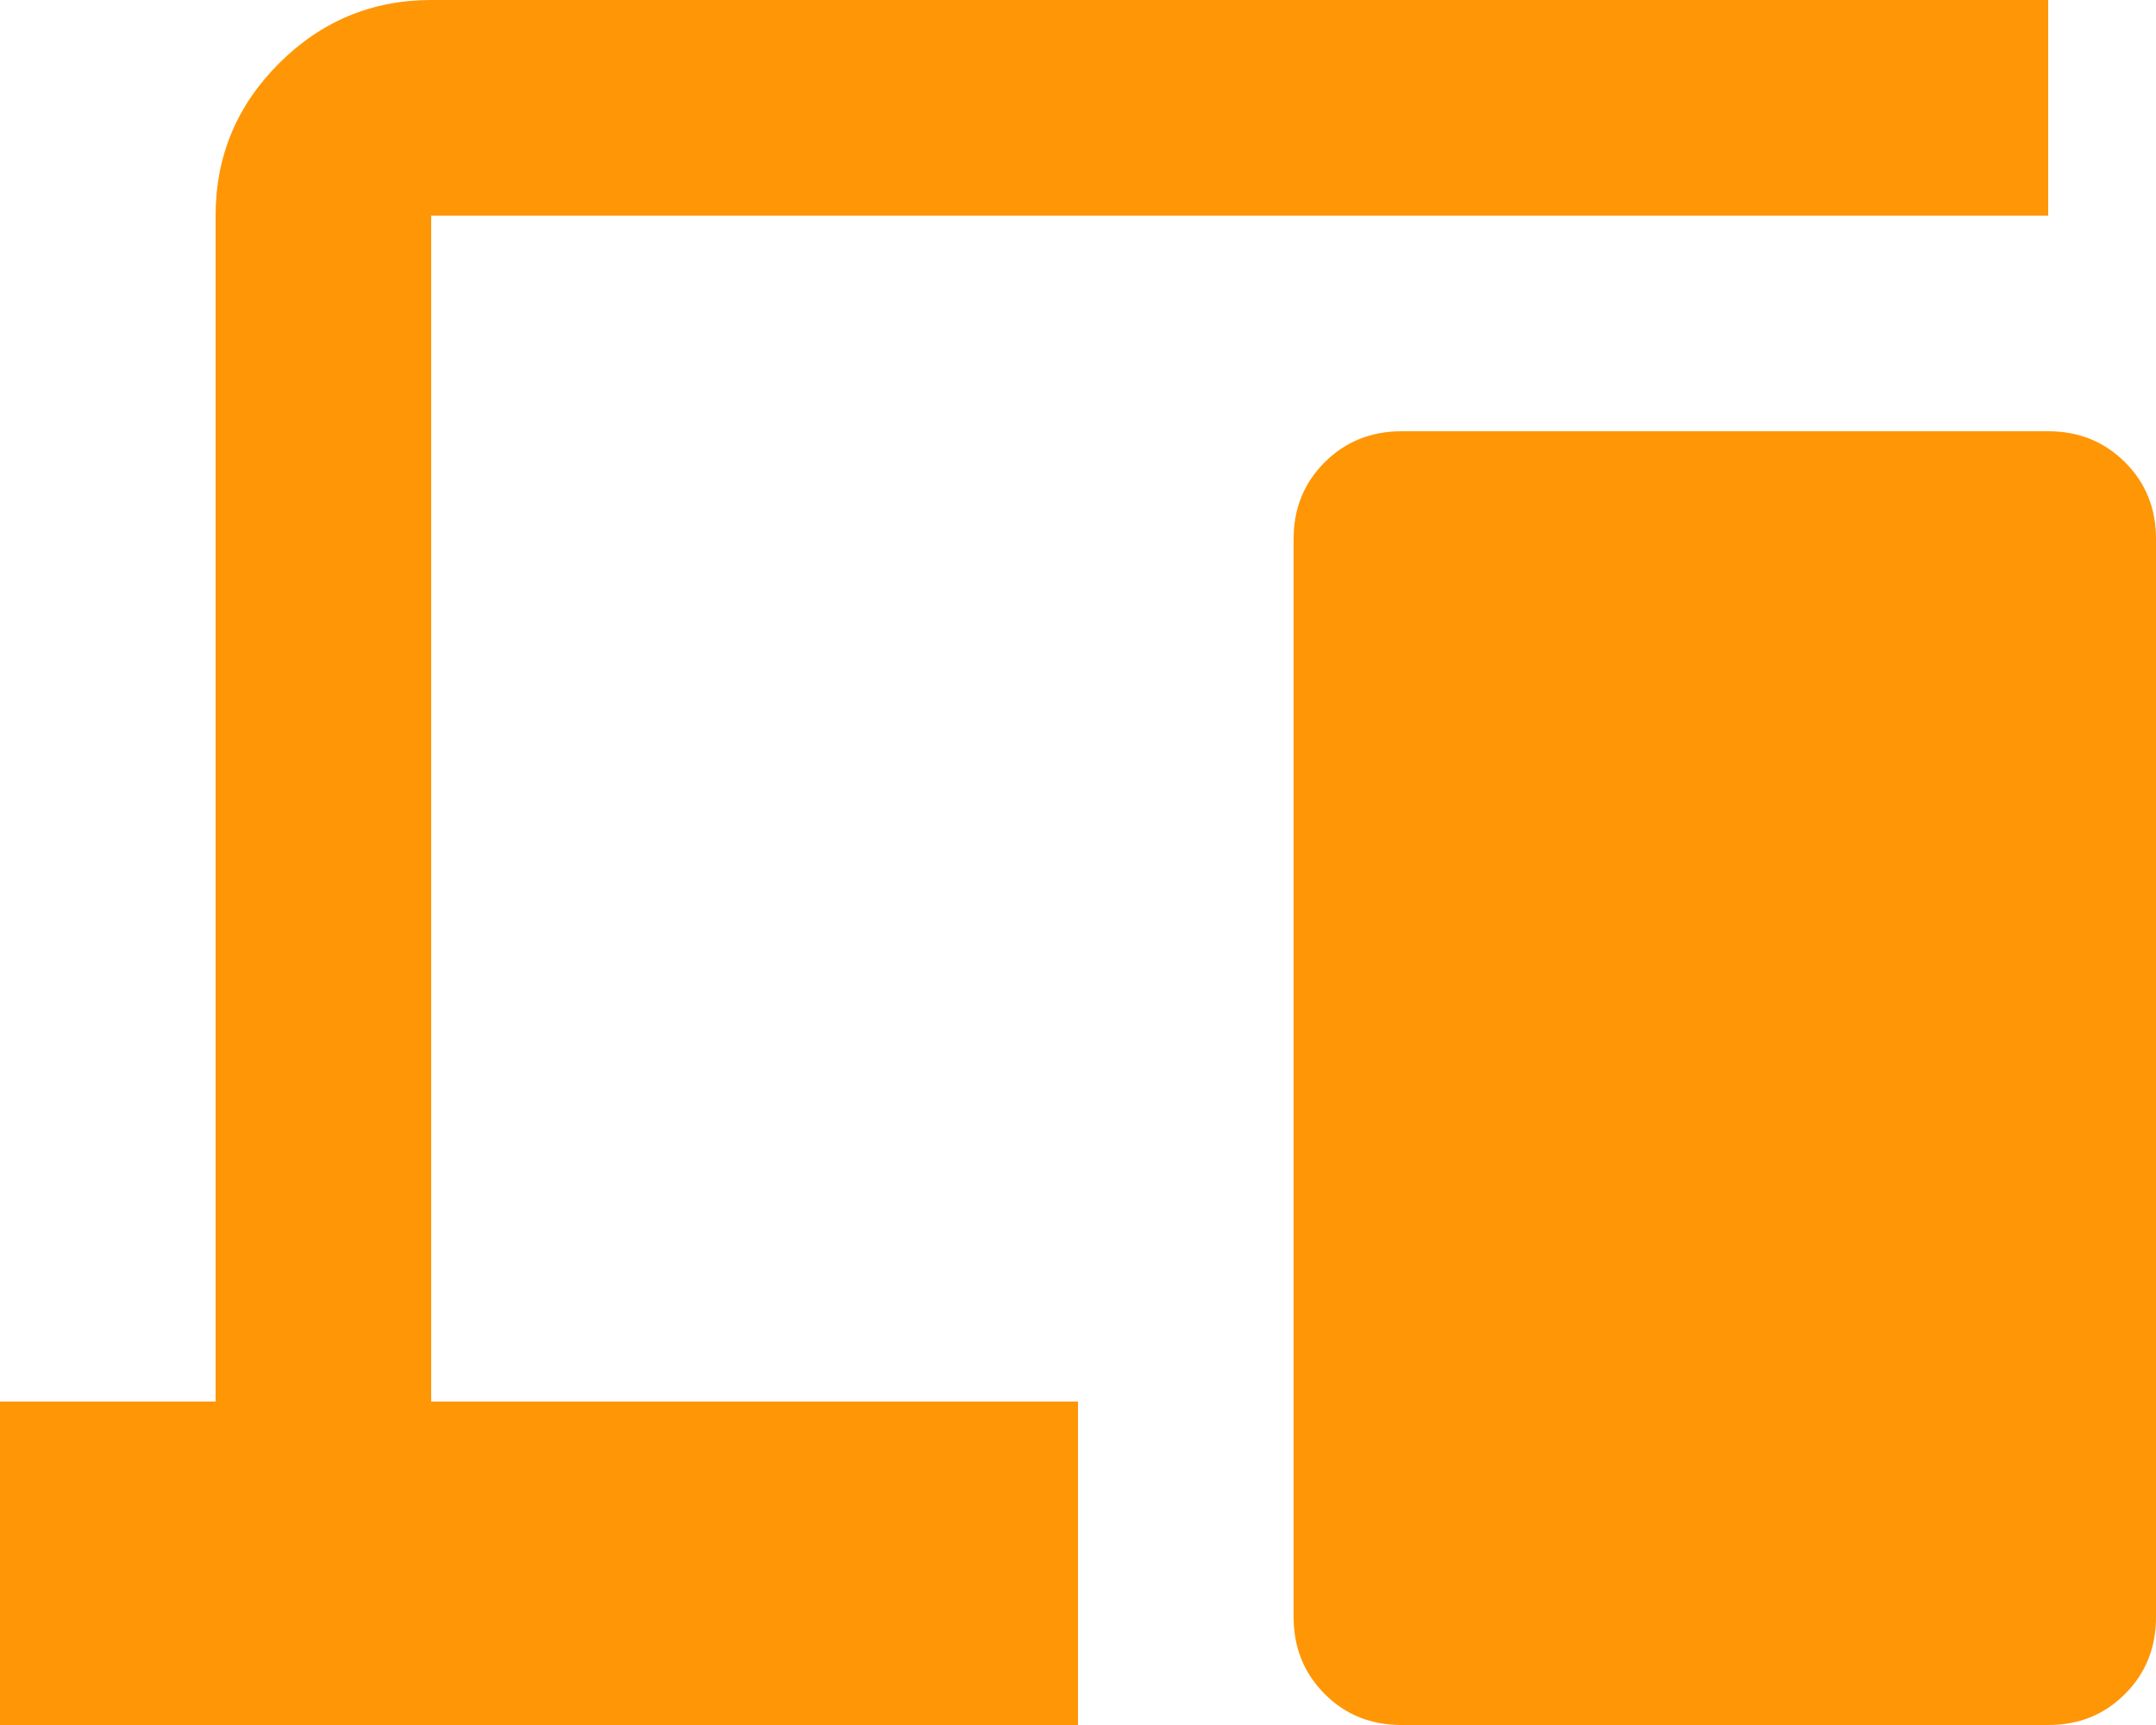<svg width="70" height="56" viewBox="0 0 70 56" fill="none" xmlns="http://www.w3.org/2000/svg">
<path d="M0 56V45.5H7V7C7 5.075 7.686 3.428 9.058 2.058C10.43 0.688 12.077 0.002 14 0H66.5V7H14V45.5H35V56H0ZM45.5 56C44.508 56 43.678 55.664 43.008 54.992C42.338 54.32 42.002 53.489 42 52.5V17.5C42 16.508 42.336 15.678 43.008 15.008C43.68 14.338 44.511 14.002 45.5 14H66.5C67.492 14 68.323 14.336 68.996 15.008C69.668 15.68 70.002 16.511 70 17.5V52.5C70 53.492 69.664 54.324 68.992 54.995C68.32 55.667 67.489 56.002 66.5 56H45.5Z" fill="#FF9606"/>
</svg>
